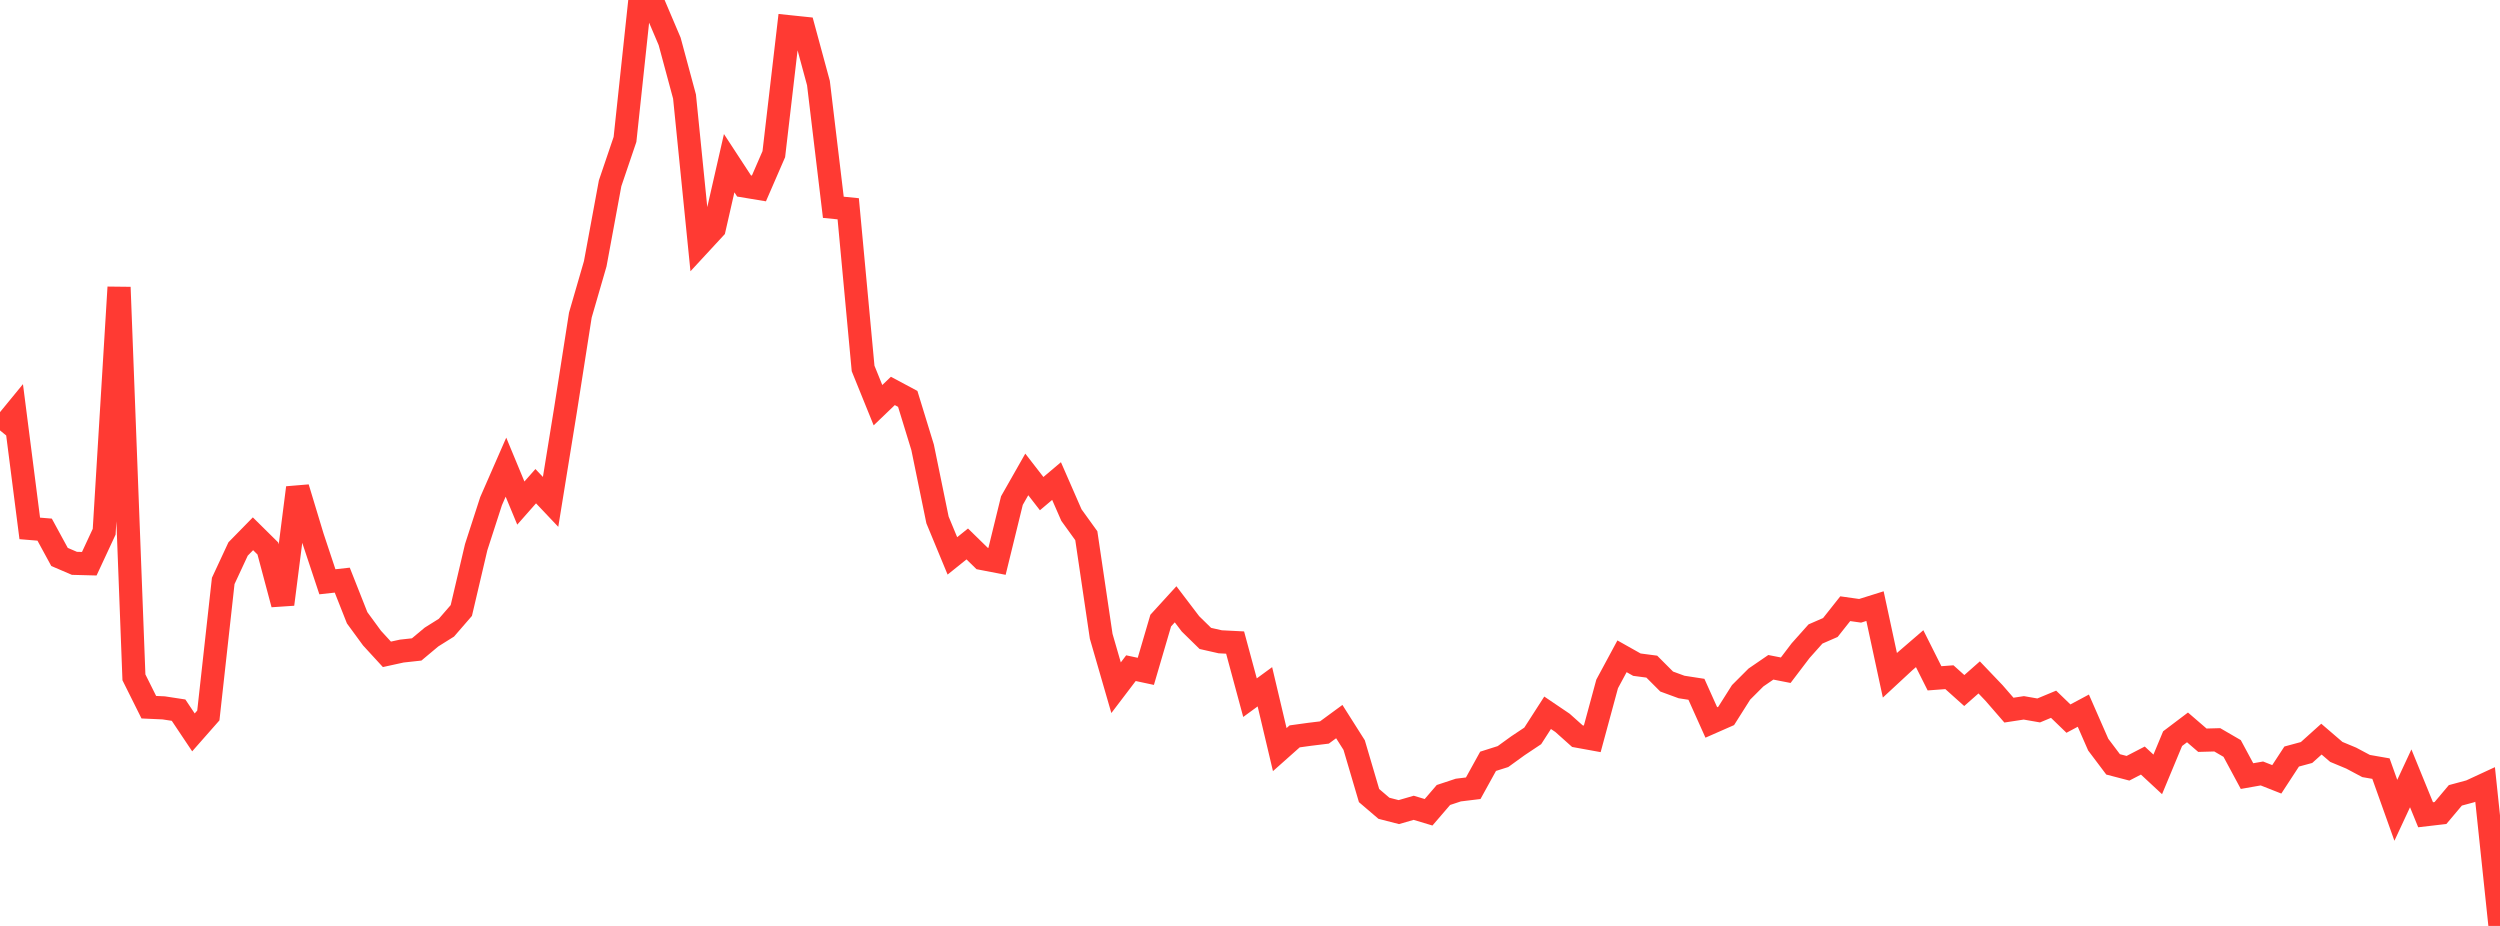 <?xml version="1.0" standalone="no"?>
<!DOCTYPE svg PUBLIC "-//W3C//DTD SVG 1.1//EN" "http://www.w3.org/Graphics/SVG/1.1/DTD/svg11.dtd">

<svg width="135" height="50" viewBox="0 0 135 50" preserveAspectRatio="none" 
  xmlns="http://www.w3.org/2000/svg"
  xmlns:xlink="http://www.w3.org/1999/xlink">


<polyline points="0.0, 23.242 0.804, 22.261 1.607, 28.534 2.411, 28.6 3.214, 30.075 4.018, 30.42 4.821, 30.441 5.625, 28.713 6.429, 15.512 7.232, 36.576 8.036, 38.189 8.839, 38.225 9.643, 38.348 10.446, 39.549 11.25, 38.636 12.054, 31.371 12.857, 29.645 13.661, 28.824 14.464, 29.618 15.268, 32.631 16.071, 26.337 16.875, 28.996 17.679, 31.416 18.482, 31.327 19.286, 33.361 20.089, 34.458 20.893, 35.334 21.696, 35.158 22.5, 35.07 23.304, 34.398 24.107, 33.895 24.911, 32.967 25.714, 29.546 26.518, 27.062 27.321, 25.227 28.125, 27.166 28.929, 26.254 29.732, 27.102 30.536, 22.145 31.339, 17.014 32.143, 14.242 32.946, 9.898 33.75, 7.528 34.554, 0.0 35.357, 0.346 36.161, 2.236 36.964, 5.214 37.768, 13.205 38.571, 12.336 39.375, 8.812 40.179, 10.042 40.982, 10.175 41.786, 8.324 42.589, 1.44 43.393, 1.524 44.196, 4.486 45.0, 11.194 45.804, 11.274 46.607, 19.896 47.411, 21.88 48.214, 21.11 49.018, 21.54 49.821, 24.156 50.625, 28.076 51.429, 30.018 52.232, 29.373 53.036, 30.159 53.839, 30.314 54.643, 27.032 55.446, 25.619 56.25, 26.656 57.054, 25.977 57.857, 27.814 58.661, 28.929 59.464, 34.358 60.268, 37.137 61.071, 36.081 61.875, 36.253 62.679, 33.512 63.482, 32.632 64.286, 33.689 65.089, 34.475 65.893, 34.657 66.696, 34.698 67.5, 37.674 68.304, 37.086 69.107, 40.479 69.911, 39.764 70.714, 39.653 71.518, 39.555 72.321, 38.966 73.125, 40.235 73.929, 42.961 74.732, 43.647 75.536, 43.854 76.339, 43.621 77.143, 43.863 77.946, 42.929 78.75, 42.663 79.554, 42.565 80.357, 41.11 81.161, 40.855 81.964, 40.274 82.768, 39.738 83.571, 38.49 84.375, 39.034 85.179, 39.752 85.982, 39.898 86.786, 36.931 87.589, 35.44 88.393, 35.892 89.196, 35.998 90.0, 36.803 90.804, 37.098 91.607, 37.222 92.411, 39.013 93.214, 38.66 94.018, 37.388 94.821, 36.585 95.625, 36.034 96.429, 36.192 97.232, 35.136 98.036, 34.235 98.839, 33.885 99.643, 32.87 100.446, 32.983 101.25, 32.731 102.054, 36.465 102.857, 35.721 103.661, 35.028 104.464, 36.629 105.268, 36.569 106.071, 37.289 106.875, 36.58 107.679, 37.422 108.482, 38.347 109.286, 38.224 110.089, 38.364 110.893, 38.029 111.696, 38.805 112.5, 38.375 113.304, 40.21 114.107, 41.276 114.911, 41.486 115.714, 41.07 116.518, 41.817 117.321, 39.887 118.125, 39.279 118.929, 39.972 119.732, 39.95 120.536, 40.417 121.339, 41.909 122.143, 41.767 122.946, 42.084 123.75, 40.853 124.554, 40.635 125.357, 39.913 126.161, 40.603 126.964, 40.937 127.768, 41.365 128.571, 41.505 129.375, 43.757 130.179, 42.03 130.982, 43.997 131.786, 43.903 132.589, 42.949 133.393, 42.732 134.196, 42.36 135.0, 50.0" fill="none" stroke="#ff3a33" stroke-width="1.25"/>

</svg>
